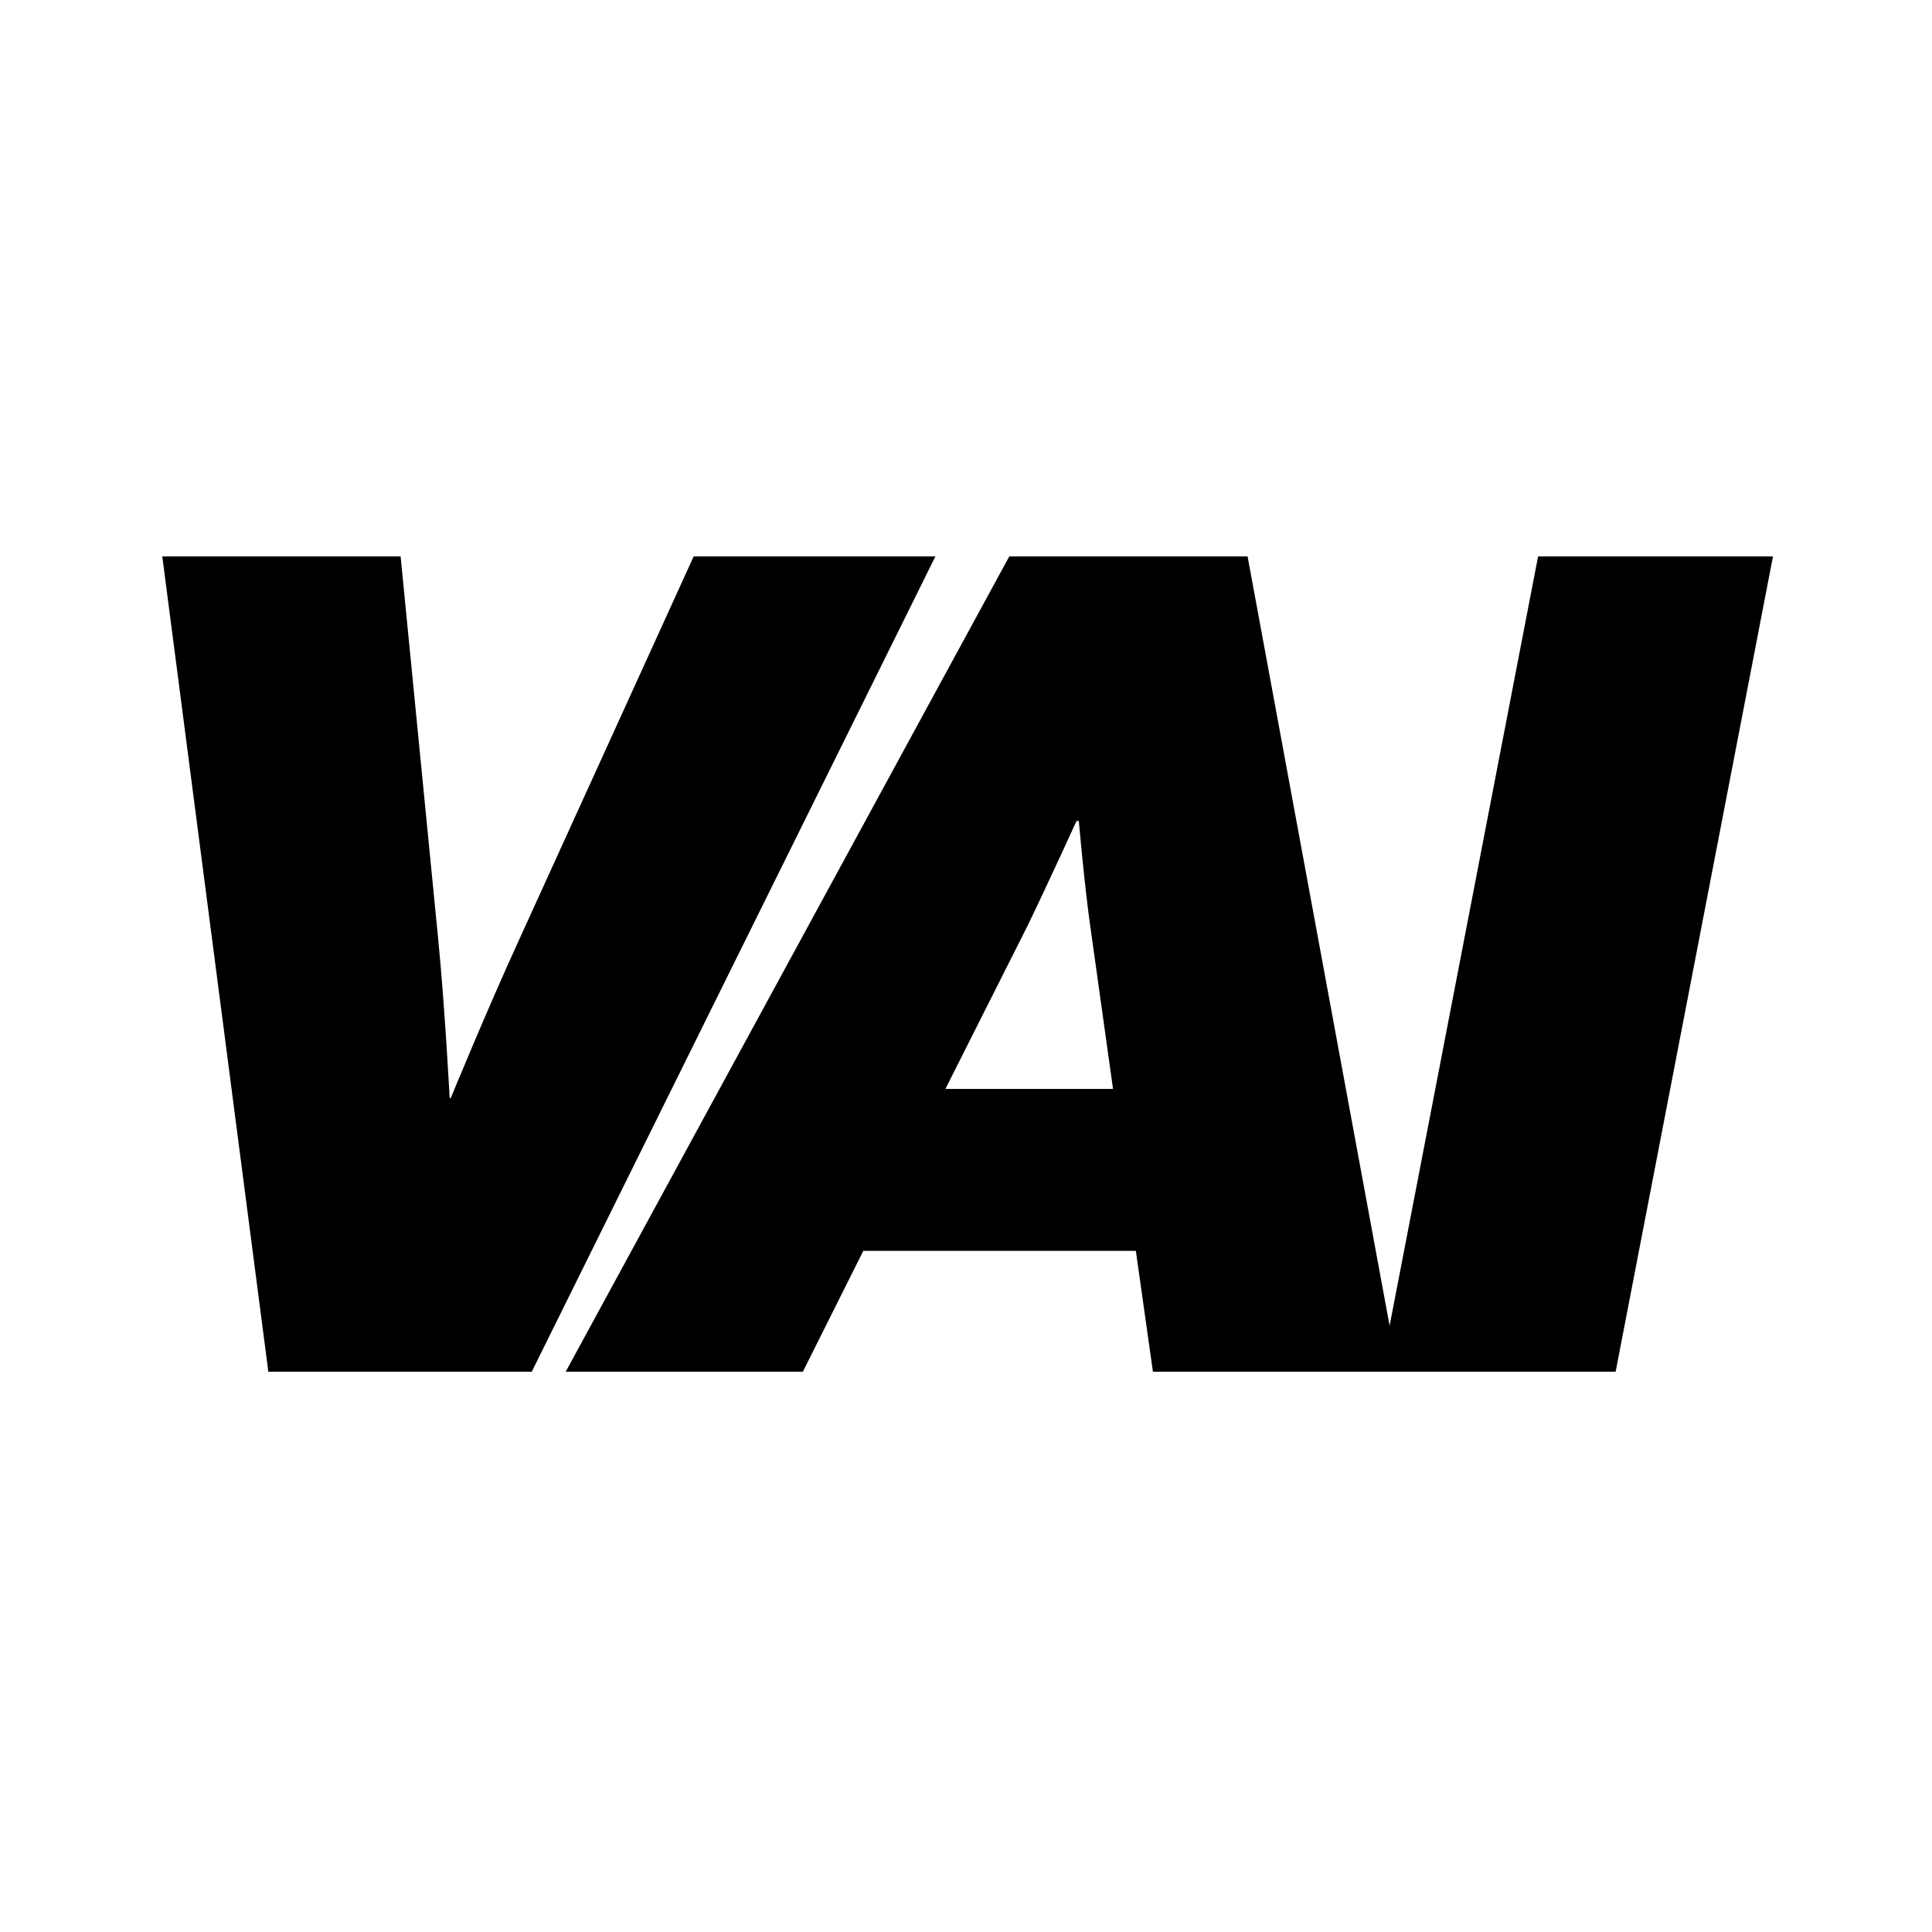 <svg width="500" height="500" viewBox="0 0 500 500" fill="none" xmlns="http://www.w3.org/2000/svg">
<path d="M357.332 355L398.056 144H458.848L418.124 355H357.332Z" fill="black"/>
<path d="M298.379 355L293.953 323.719H223.423L207.782 355H146.4L261.196 144H322.873L361.827 355H298.379ZM265.918 239.614L244.67 281.814H288.05L282.148 239.614C280.673 229.286 279.197 212.465 279.197 212.465H278.607C278.607 212.465 270.934 229.286 265.918 239.614Z" fill="black"/>
<path d="M69.445 355L42 144H103.677L113.415 243.155C115.186 261.156 116.366 284.175 116.366 284.175H116.661C116.661 284.175 126.105 261.156 134.368 243.155L179.519 144H242.081L137.614 355H69.445Z" fill="black"/>
</svg>

